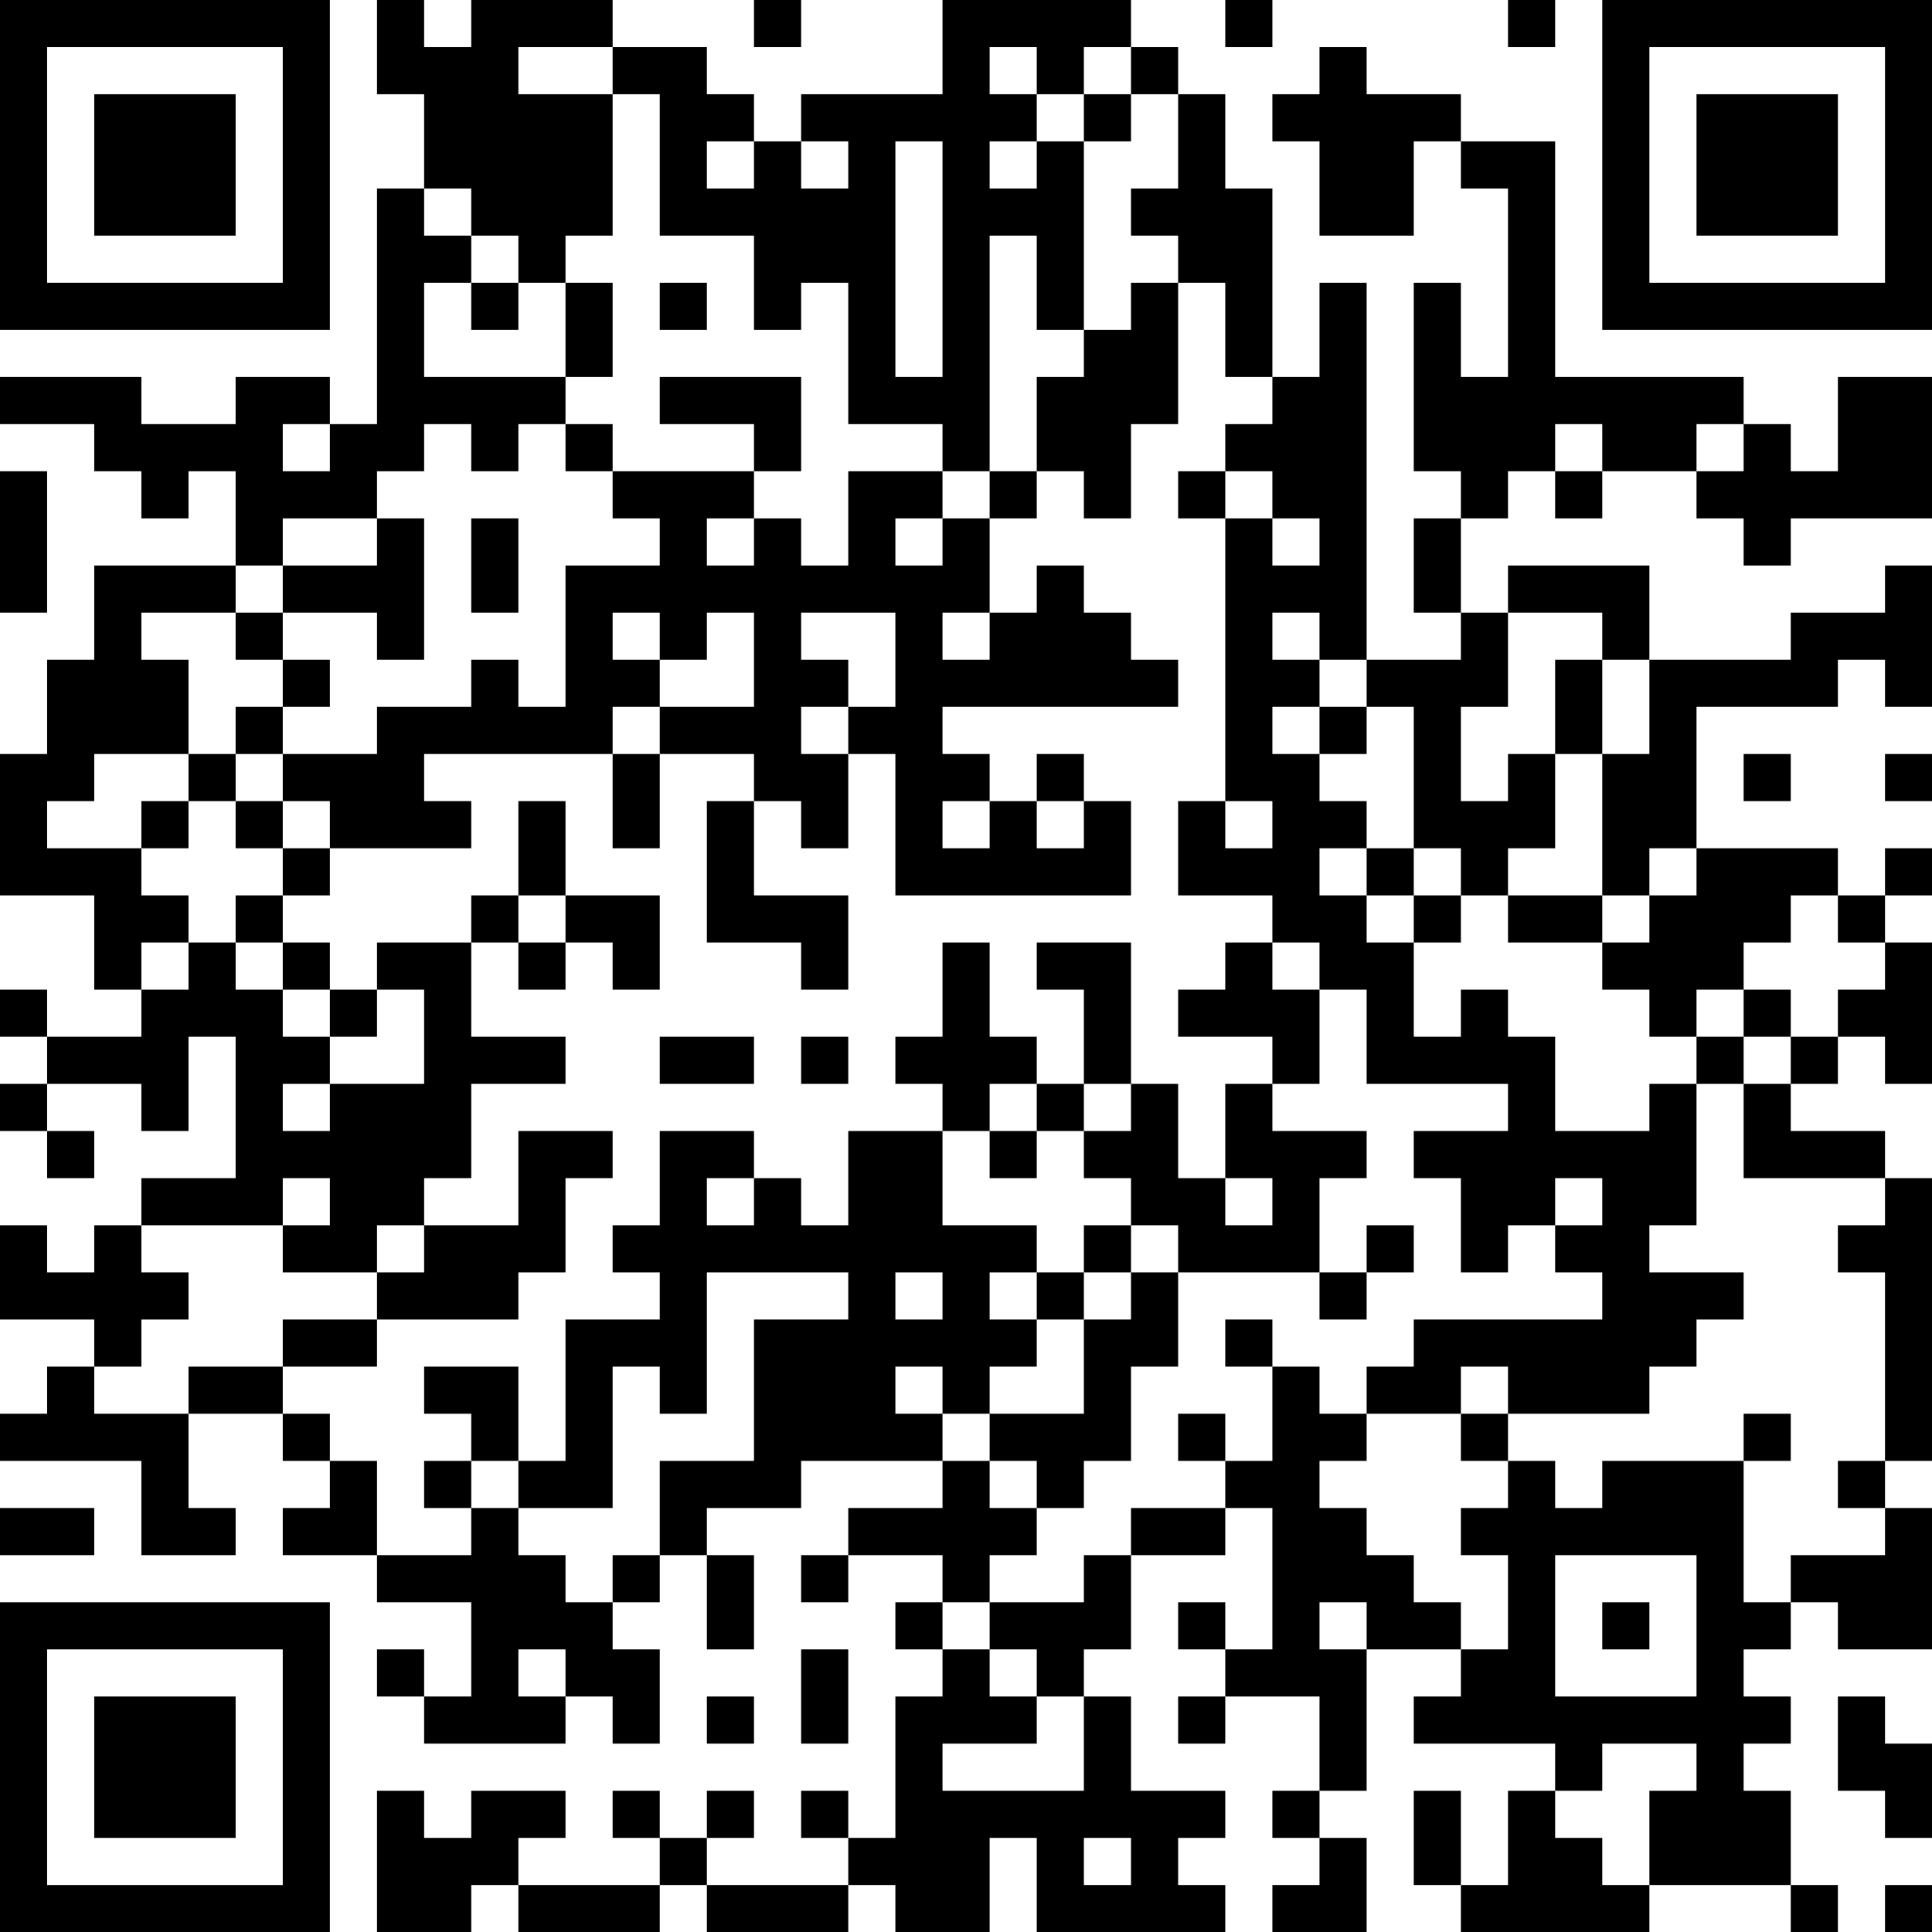 <?xml version="1.0" encoding="UTF-8"?>
<svg xmlns="http://www.w3.org/2000/svg" version="1.1" width="250" height="250" viewBox="0 0 250 250"><rect x="0" y="0" width="250" height="250" fill="#ffffff"/><g transform="scale(6.098)"><g transform="translate(0,0)"><path fill-rule="evenodd" d="M8 0L8 2L9 2L9 4L8 4L8 9L7 9L7 8L5 8L5 9L3 9L3 8L0 8L0 9L2 9L2 10L3 10L3 11L4 11L4 10L5 10L5 12L2 12L2 14L1 14L1 16L0 16L0 19L2 19L2 21L3 21L3 22L1 22L1 21L0 21L0 22L1 22L1 23L0 23L0 24L1 24L1 25L2 25L2 24L1 24L1 23L3 23L3 24L4 24L4 22L5 22L5 25L3 25L3 26L2 26L2 27L1 27L1 26L0 26L0 28L2 28L2 29L1 29L1 30L0 30L0 31L3 31L3 33L5 33L5 32L4 32L4 30L6 30L6 31L7 31L7 32L6 32L6 33L8 33L8 34L10 34L10 36L9 36L9 35L8 35L8 36L9 36L9 37L12 37L12 36L13 36L13 37L14 37L14 35L13 35L13 34L14 34L14 33L15 33L15 35L16 35L16 33L15 33L15 32L17 32L17 31L20 31L20 32L18 32L18 33L17 33L17 34L18 34L18 33L20 33L20 34L19 34L19 35L20 35L20 36L19 36L19 39L18 39L18 38L17 38L17 39L18 39L18 40L15 40L15 39L16 39L16 38L15 38L15 39L14 39L14 38L13 38L13 39L14 39L14 40L11 40L11 39L12 39L12 38L10 38L10 39L9 39L9 38L8 38L8 41L10 41L10 40L11 40L11 41L14 41L14 40L15 40L15 41L18 41L18 40L19 40L19 41L21 41L21 39L22 39L22 41L26 41L26 40L25 40L25 39L26 39L26 38L24 38L24 36L23 36L23 35L24 35L24 33L26 33L26 32L27 32L27 35L26 35L26 34L25 34L25 35L26 35L26 36L25 36L25 37L26 37L26 36L28 36L28 38L27 38L27 39L28 39L28 40L27 40L27 41L29 41L29 39L28 39L28 38L29 38L29 35L31 35L31 36L30 36L30 37L33 37L33 38L32 38L32 40L31 40L31 38L30 38L30 40L31 40L31 41L35 41L35 40L38 40L38 41L39 41L39 40L38 40L38 38L37 38L37 37L38 37L38 36L37 36L37 35L38 35L38 34L39 34L39 35L41 35L41 32L40 32L40 31L41 31L41 25L40 25L40 24L38 24L38 23L39 23L39 22L40 22L40 23L41 23L41 20L40 20L40 19L41 19L41 18L40 18L40 19L39 19L39 18L36 18L36 15L39 15L39 14L40 14L40 15L41 15L41 12L40 12L40 13L38 13L38 14L35 14L35 12L32 12L32 13L31 13L31 11L32 11L32 10L33 10L33 11L34 11L34 10L36 10L36 11L37 11L37 12L38 12L38 11L41 11L41 8L39 8L39 10L38 10L38 9L37 9L37 8L33 8L33 3L31 3L31 2L29 2L29 1L28 1L28 2L27 2L27 3L28 3L28 5L30 5L30 3L31 3L31 4L32 4L32 8L31 8L31 6L30 6L30 10L31 10L31 11L30 11L30 13L31 13L31 14L29 14L29 6L28 6L28 8L27 8L27 4L26 4L26 2L25 2L25 1L24 1L24 0L20 0L20 2L17 2L17 3L16 3L16 2L15 2L15 1L13 1L13 0L10 0L10 1L9 1L9 0ZM16 0L16 1L17 1L17 0ZM26 0L26 1L27 1L27 0ZM32 0L32 1L33 1L33 0ZM11 1L11 2L13 2L13 5L12 5L12 6L11 6L11 5L10 5L10 4L9 4L9 5L10 5L10 6L9 6L9 8L12 8L12 9L11 9L11 10L10 10L10 9L9 9L9 10L8 10L8 11L6 11L6 12L5 12L5 13L3 13L3 14L4 14L4 16L2 16L2 17L1 17L1 18L3 18L3 19L4 19L4 20L3 20L3 21L4 21L4 20L5 20L5 21L6 21L6 22L7 22L7 23L6 23L6 24L7 24L7 23L9 23L9 21L8 21L8 20L10 20L10 22L12 22L12 23L10 23L10 25L9 25L9 26L8 26L8 27L6 27L6 26L7 26L7 25L6 25L6 26L3 26L3 27L4 27L4 28L3 28L3 29L2 29L2 30L4 30L4 29L6 29L6 30L7 30L7 31L8 31L8 33L10 33L10 32L11 32L11 33L12 33L12 34L13 34L13 33L14 33L14 31L16 31L16 28L18 28L18 27L15 27L15 30L14 30L14 29L13 29L13 32L11 32L11 31L12 31L12 28L14 28L14 27L13 27L13 26L14 26L14 24L16 24L16 25L15 25L15 26L16 26L16 25L17 25L17 26L18 26L18 24L20 24L20 26L22 26L22 27L21 27L21 28L22 28L22 29L21 29L21 30L20 30L20 29L19 29L19 30L20 30L20 31L21 31L21 32L22 32L22 33L21 33L21 34L20 34L20 35L21 35L21 36L22 36L22 37L20 37L20 38L23 38L23 36L22 36L22 35L21 35L21 34L23 34L23 33L24 33L24 32L26 32L26 31L27 31L27 29L28 29L28 30L29 30L29 31L28 31L28 32L29 32L29 33L30 33L30 34L31 34L31 35L32 35L32 33L31 33L31 32L32 32L32 31L33 31L33 32L34 32L34 31L37 31L37 34L38 34L38 33L40 33L40 32L39 32L39 31L40 31L40 27L39 27L39 26L40 26L40 25L37 25L37 23L38 23L38 22L39 22L39 21L40 21L40 20L39 20L39 19L38 19L38 20L37 20L37 21L36 21L36 22L35 22L35 21L34 21L34 20L35 20L35 19L36 19L36 18L35 18L35 19L34 19L34 16L35 16L35 14L34 14L34 13L32 13L32 15L31 15L31 17L32 17L32 16L33 16L33 18L32 18L32 19L31 19L31 18L30 18L30 15L29 15L29 14L28 14L28 13L27 13L27 14L28 14L28 15L27 15L27 16L28 16L28 17L29 17L29 18L28 18L28 19L29 19L29 20L30 20L30 22L31 22L31 21L32 21L32 22L33 22L33 24L35 24L35 23L36 23L36 26L35 26L35 27L37 27L37 28L36 28L36 29L35 29L35 30L32 30L32 29L31 29L31 30L29 30L29 29L30 29L30 28L34 28L34 27L33 27L33 26L34 26L34 25L33 25L33 26L32 26L32 27L31 27L31 25L30 25L30 24L32 24L32 23L29 23L29 21L28 21L28 20L27 20L27 19L25 19L25 17L26 17L26 18L27 18L27 17L26 17L26 11L27 11L27 12L28 12L28 11L27 11L27 10L26 10L26 9L27 9L27 8L26 8L26 6L25 6L25 5L24 5L24 4L25 4L25 2L24 2L24 1L23 1L23 2L22 2L22 1L21 1L21 2L22 2L22 3L21 3L21 4L22 4L22 3L23 3L23 7L22 7L22 5L21 5L21 10L20 10L20 9L18 9L18 6L17 6L17 7L16 7L16 5L14 5L14 2L13 2L13 1ZM23 2L23 3L24 3L24 2ZM15 3L15 4L16 4L16 3ZM17 3L17 4L18 4L18 3ZM19 3L19 8L20 8L20 3ZM10 6L10 7L11 7L11 6ZM12 6L12 8L13 8L13 6ZM14 6L14 7L15 7L15 6ZM24 6L24 7L23 7L23 8L22 8L22 10L21 10L21 11L20 11L20 10L18 10L18 12L17 12L17 11L16 11L16 10L17 10L17 8L14 8L14 9L16 9L16 10L13 10L13 9L12 9L12 10L13 10L13 11L14 11L14 12L12 12L12 15L11 15L11 14L10 14L10 15L8 15L8 16L6 16L6 15L7 15L7 14L6 14L6 13L8 13L8 14L9 14L9 11L8 11L8 12L6 12L6 13L5 13L5 14L6 14L6 15L5 15L5 16L4 16L4 17L3 17L3 18L4 18L4 17L5 17L5 18L6 18L6 19L5 19L5 20L6 20L6 21L7 21L7 22L8 22L8 21L7 21L7 20L6 20L6 19L7 19L7 18L10 18L10 17L9 17L9 16L13 16L13 18L14 18L14 16L16 16L16 17L15 17L15 20L17 20L17 21L18 21L18 19L16 19L16 17L17 17L17 18L18 18L18 16L19 16L19 19L24 19L24 17L23 17L23 16L22 16L22 17L21 17L21 16L20 16L20 15L25 15L25 14L24 14L24 13L23 13L23 12L22 12L22 13L21 13L21 11L22 11L22 10L23 10L23 11L24 11L24 9L25 9L25 6ZM6 9L6 10L7 10L7 9ZM33 9L33 10L34 10L34 9ZM36 9L36 10L37 10L37 9ZM0 10L0 13L1 13L1 10ZM25 10L25 11L26 11L26 10ZM10 11L10 13L11 13L11 11ZM15 11L15 12L16 12L16 11ZM19 11L19 12L20 12L20 11ZM13 13L13 14L14 14L14 15L13 15L13 16L14 16L14 15L16 15L16 13L15 13L15 14L14 14L14 13ZM17 13L17 14L18 14L18 15L17 15L17 16L18 16L18 15L19 15L19 13ZM20 13L20 14L21 14L21 13ZM33 14L33 16L34 16L34 14ZM28 15L28 16L29 16L29 15ZM5 16L5 17L6 17L6 18L7 18L7 17L6 17L6 16ZM37 16L37 17L38 17L38 16ZM40 16L40 17L41 17L41 16ZM11 17L11 19L10 19L10 20L11 20L11 21L12 21L12 20L13 20L13 21L14 21L14 19L12 19L12 17ZM20 17L20 18L21 18L21 17ZM22 17L22 18L23 18L23 17ZM29 18L29 19L30 19L30 20L31 20L31 19L30 19L30 18ZM11 19L11 20L12 20L12 19ZM32 19L32 20L34 20L34 19ZM20 20L20 22L19 22L19 23L20 23L20 24L21 24L21 25L22 25L22 24L23 24L23 25L24 25L24 26L23 26L23 27L22 27L22 28L23 28L23 30L21 30L21 31L22 31L22 32L23 32L23 31L24 31L24 29L25 29L25 27L28 27L28 28L29 28L29 27L30 27L30 26L29 26L29 27L28 27L28 25L29 25L29 24L27 24L27 23L28 23L28 21L27 21L27 20L26 20L26 21L25 21L25 22L27 22L27 23L26 23L26 25L25 25L25 23L24 23L24 20L22 20L22 21L23 21L23 23L22 23L22 22L21 22L21 20ZM37 21L37 22L36 22L36 23L37 23L37 22L38 22L38 21ZM14 22L14 23L16 23L16 22ZM17 22L17 23L18 23L18 22ZM21 23L21 24L22 24L22 23ZM23 23L23 24L24 24L24 23ZM11 24L11 26L9 26L9 27L8 27L8 28L6 28L6 29L8 29L8 28L11 28L11 27L12 27L12 25L13 25L13 24ZM26 25L26 26L27 26L27 25ZM24 26L24 27L23 27L23 28L24 28L24 27L25 27L25 26ZM19 27L19 28L20 28L20 27ZM26 28L26 29L27 29L27 28ZM9 29L9 30L10 30L10 31L9 31L9 32L10 32L10 31L11 31L11 29ZM25 30L25 31L26 31L26 30ZM31 30L31 31L32 31L32 30ZM37 30L37 31L38 31L38 30ZM0 32L0 33L2 33L2 32ZM33 33L33 36L36 36L36 33ZM28 34L28 35L29 35L29 34ZM34 34L34 35L35 35L35 34ZM11 35L11 36L12 36L12 35ZM17 35L17 37L18 37L18 35ZM15 36L15 37L16 37L16 36ZM39 36L39 38L40 38L40 39L41 39L41 37L40 37L40 36ZM34 37L34 38L33 38L33 39L34 39L34 40L35 40L35 38L36 38L36 37ZM23 39L23 40L24 40L24 39ZM40 40L40 41L41 41L41 40ZM0 0L0 7L7 7L7 0ZM1 1L1 6L6 6L6 1ZM2 2L2 5L5 5L5 2ZM34 0L34 7L41 7L41 0ZM35 1L35 6L40 6L40 1ZM36 2L36 5L39 5L39 2ZM0 34L0 41L7 41L7 34ZM1 35L1 40L6 40L6 35ZM2 36L2 39L5 39L5 36Z" fill="#000000"/></g></g></svg>
